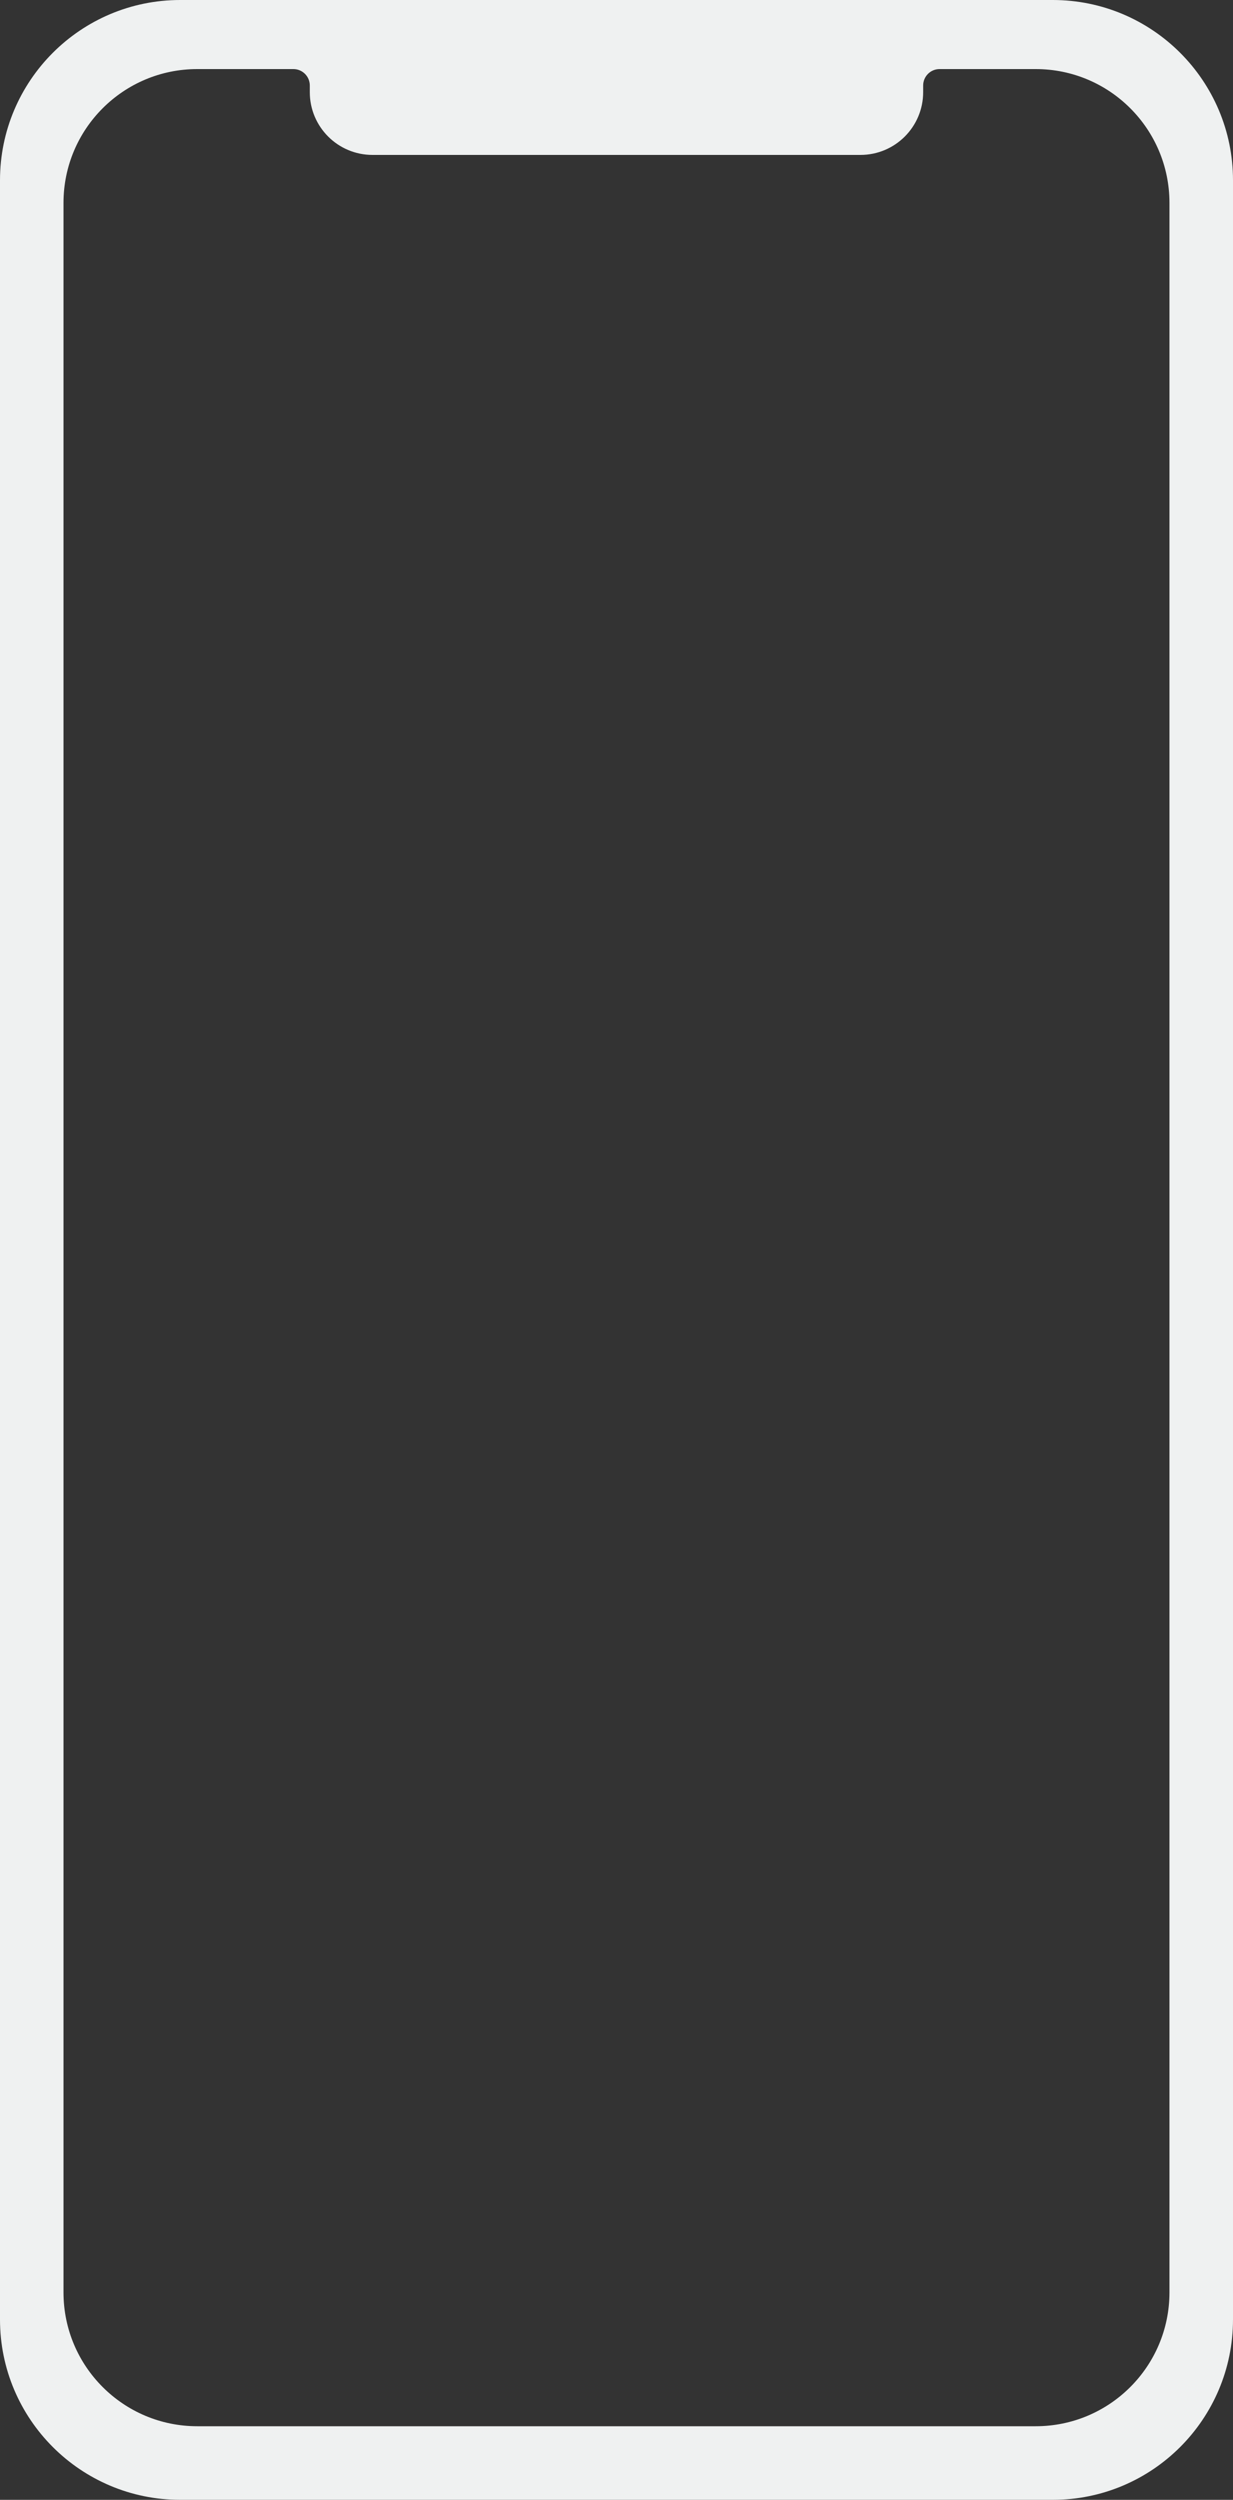 <svg width="300" height="608" viewBox="0 0 300 608" fill="none" xmlns="http://www.w3.org/2000/svg">
<rect x="0" y="0" width="300" height="608" fill="#333333" stroke="none"/>
<path d="M256.131 0H43.858C19.639 0 0 19.64 0 43.859V564.141C0 588.36 19.639 608 43.858 608H256.141C280.361 608 300 588.36 300 564.141V43.859C300 19.64 280.361 0 256.141 0H256.131ZM284.54 557.551C284.54 575.531 269.971 590.1 251.992 590.1H47.998C30.019 590.1 15.45 575.531 15.45 557.551V49.349C15.45 31.369 30.019 16.8 47.998 16.8H71.388C73.588 16.8 75.377 18.59 75.377 20.79V22.42C75.377 30.849 82.207 37.679 90.637 37.679H209.353C217.783 37.679 224.613 30.849 224.613 22.42V20.79C224.613 18.59 226.402 16.8 228.602 16.8H251.992C269.971 16.8 284.54 31.369 284.54 49.349V557.551Z" fill="#EFF1F1"/>
</svg>

